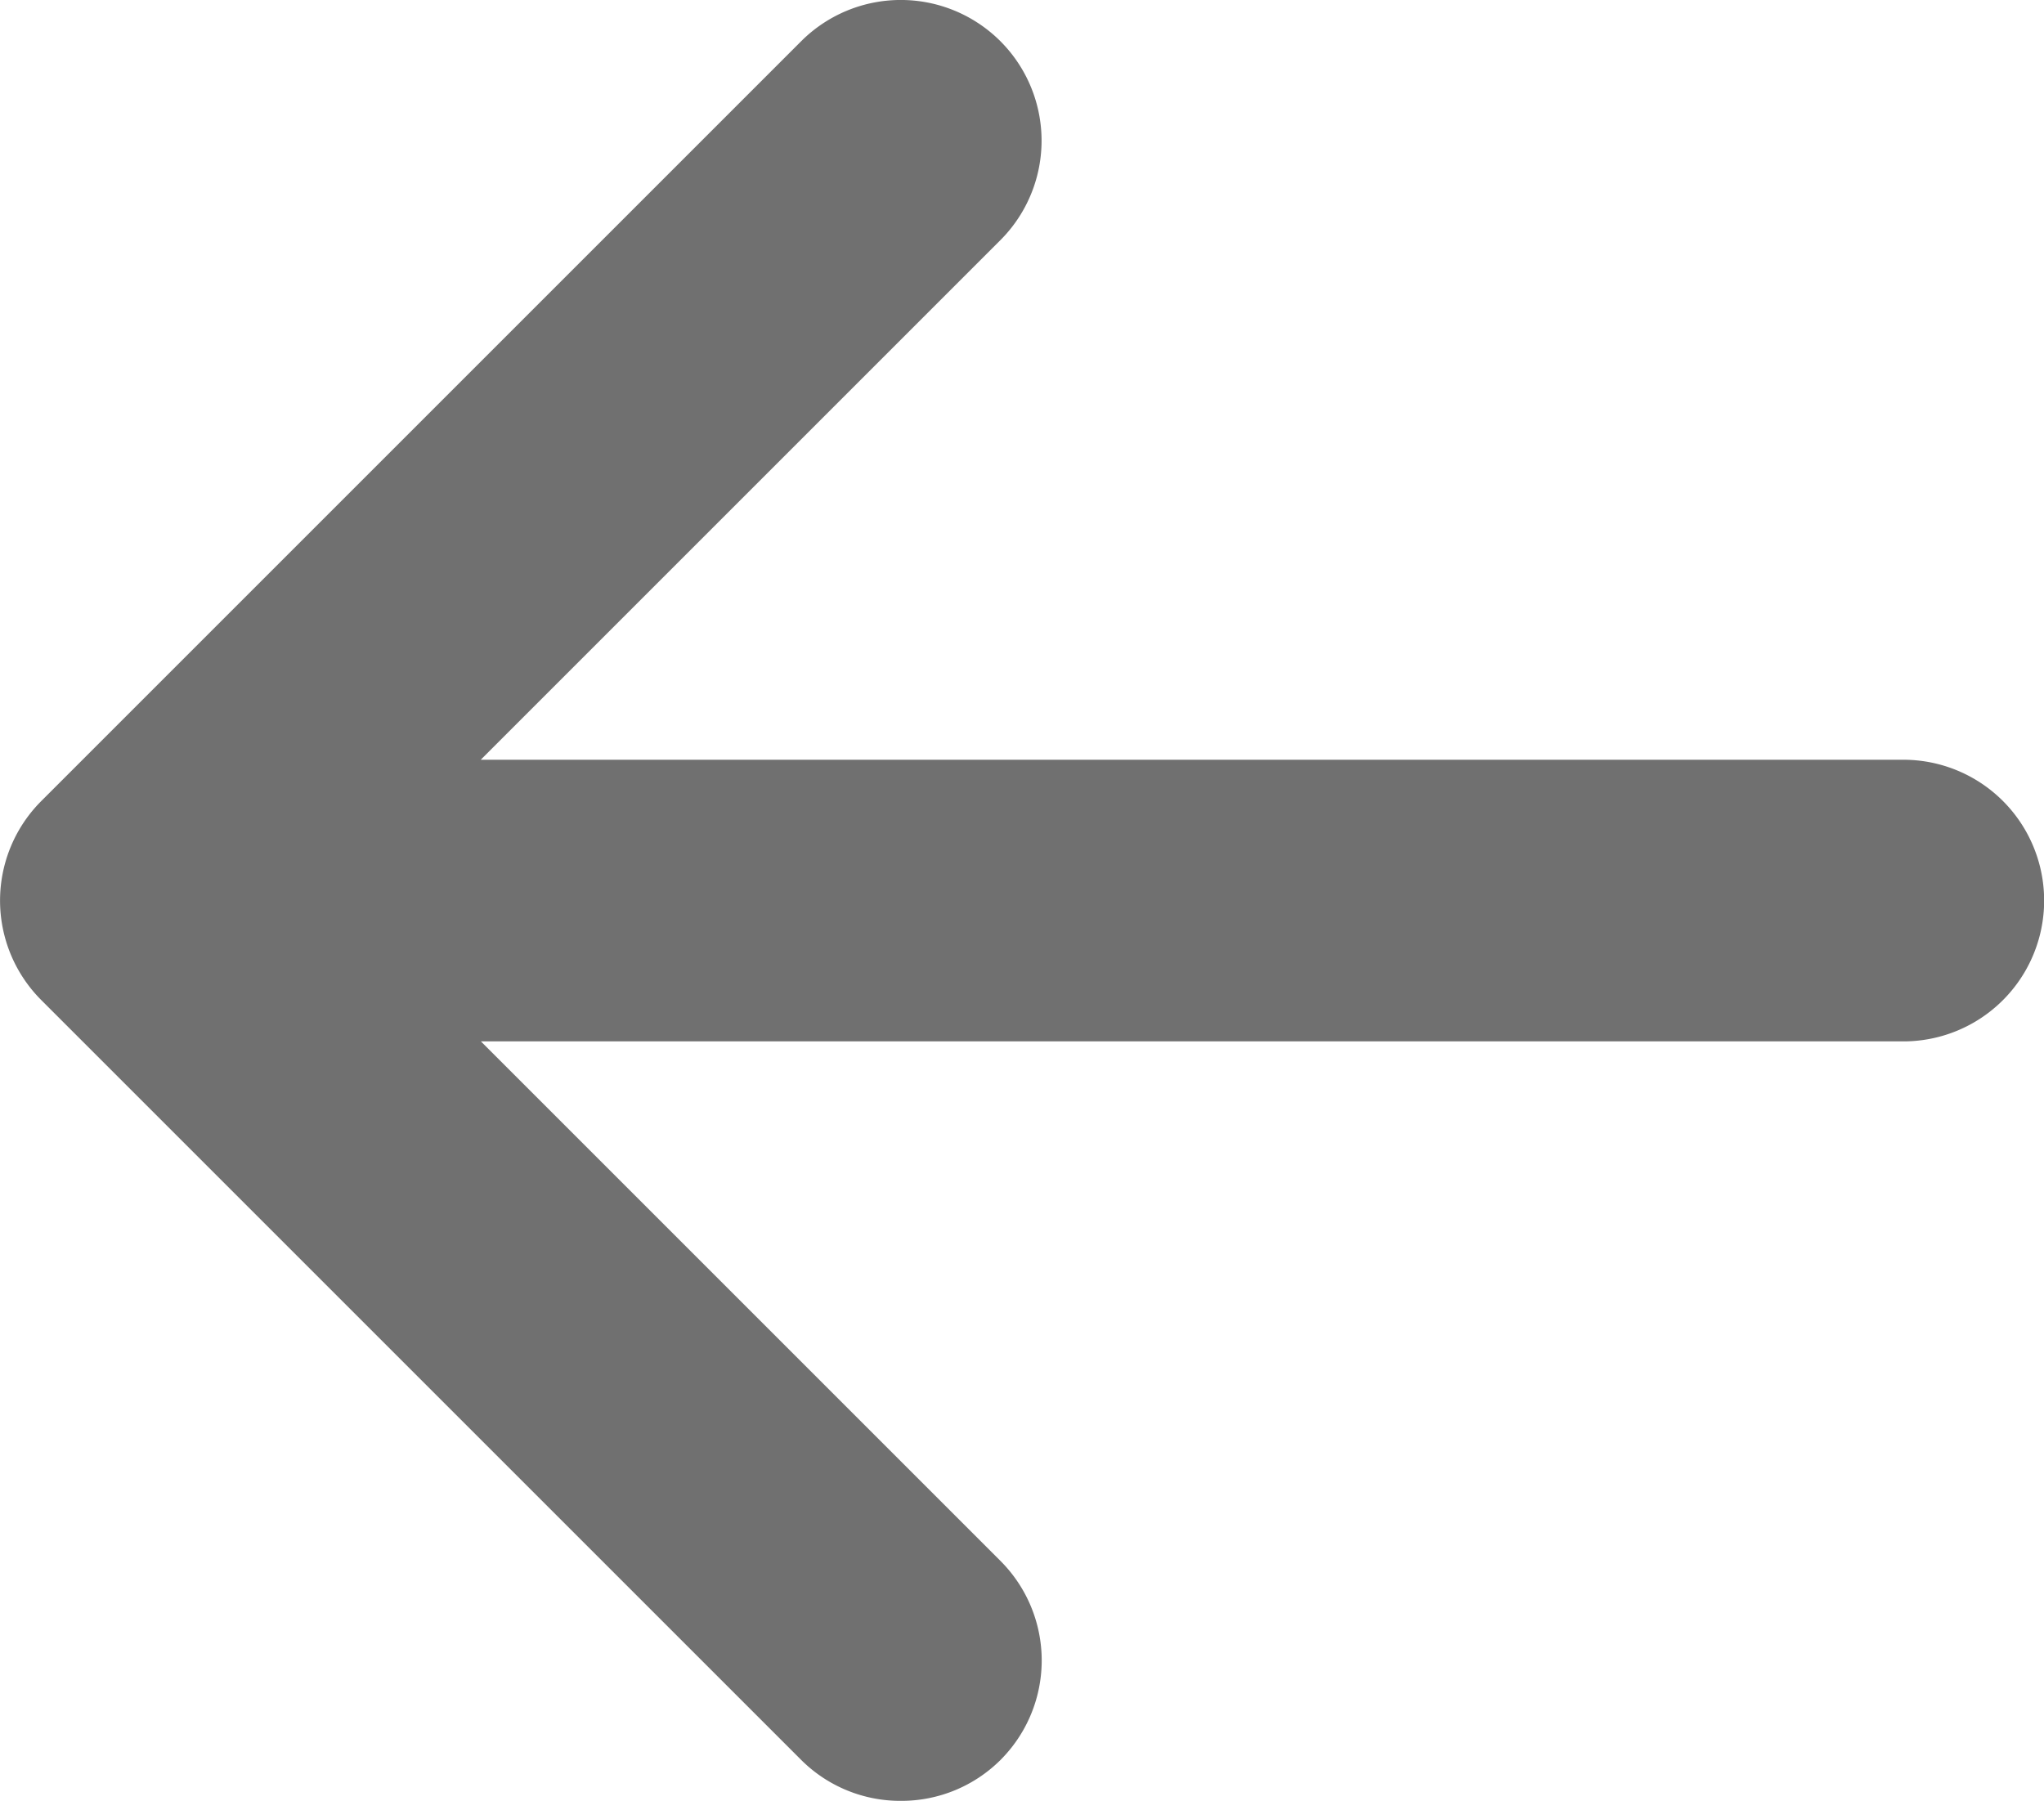 <svg xmlns="http://www.w3.org/2000/svg" width="15" height="13.22" viewBox="0 0 15 13.22">
  <path id="Trazado_5824" data-name="Trazado 5824" d="M-800.819,217.049h-10.439l3.813-3.813a1.033,1.033,0,0,0,0-1.461,1.034,1.034,0,0,0-1.461,0l-5.577,5.577a1.033,1.033,0,0,0,0,1.461l5.577,5.577a1.03,1.03,0,0,0,.731.3,1.031,1.031,0,0,0,.731-.3,1.033,1.033,0,0,0,0-1.461l-3.813-3.813h10.439a1.033,1.033,0,0,0,1.033-1.033A1.033,1.033,0,0,0-800.819,217.049Z" transform="translate(814.786 -211.473)" fill="#707070"/>
</svg>
